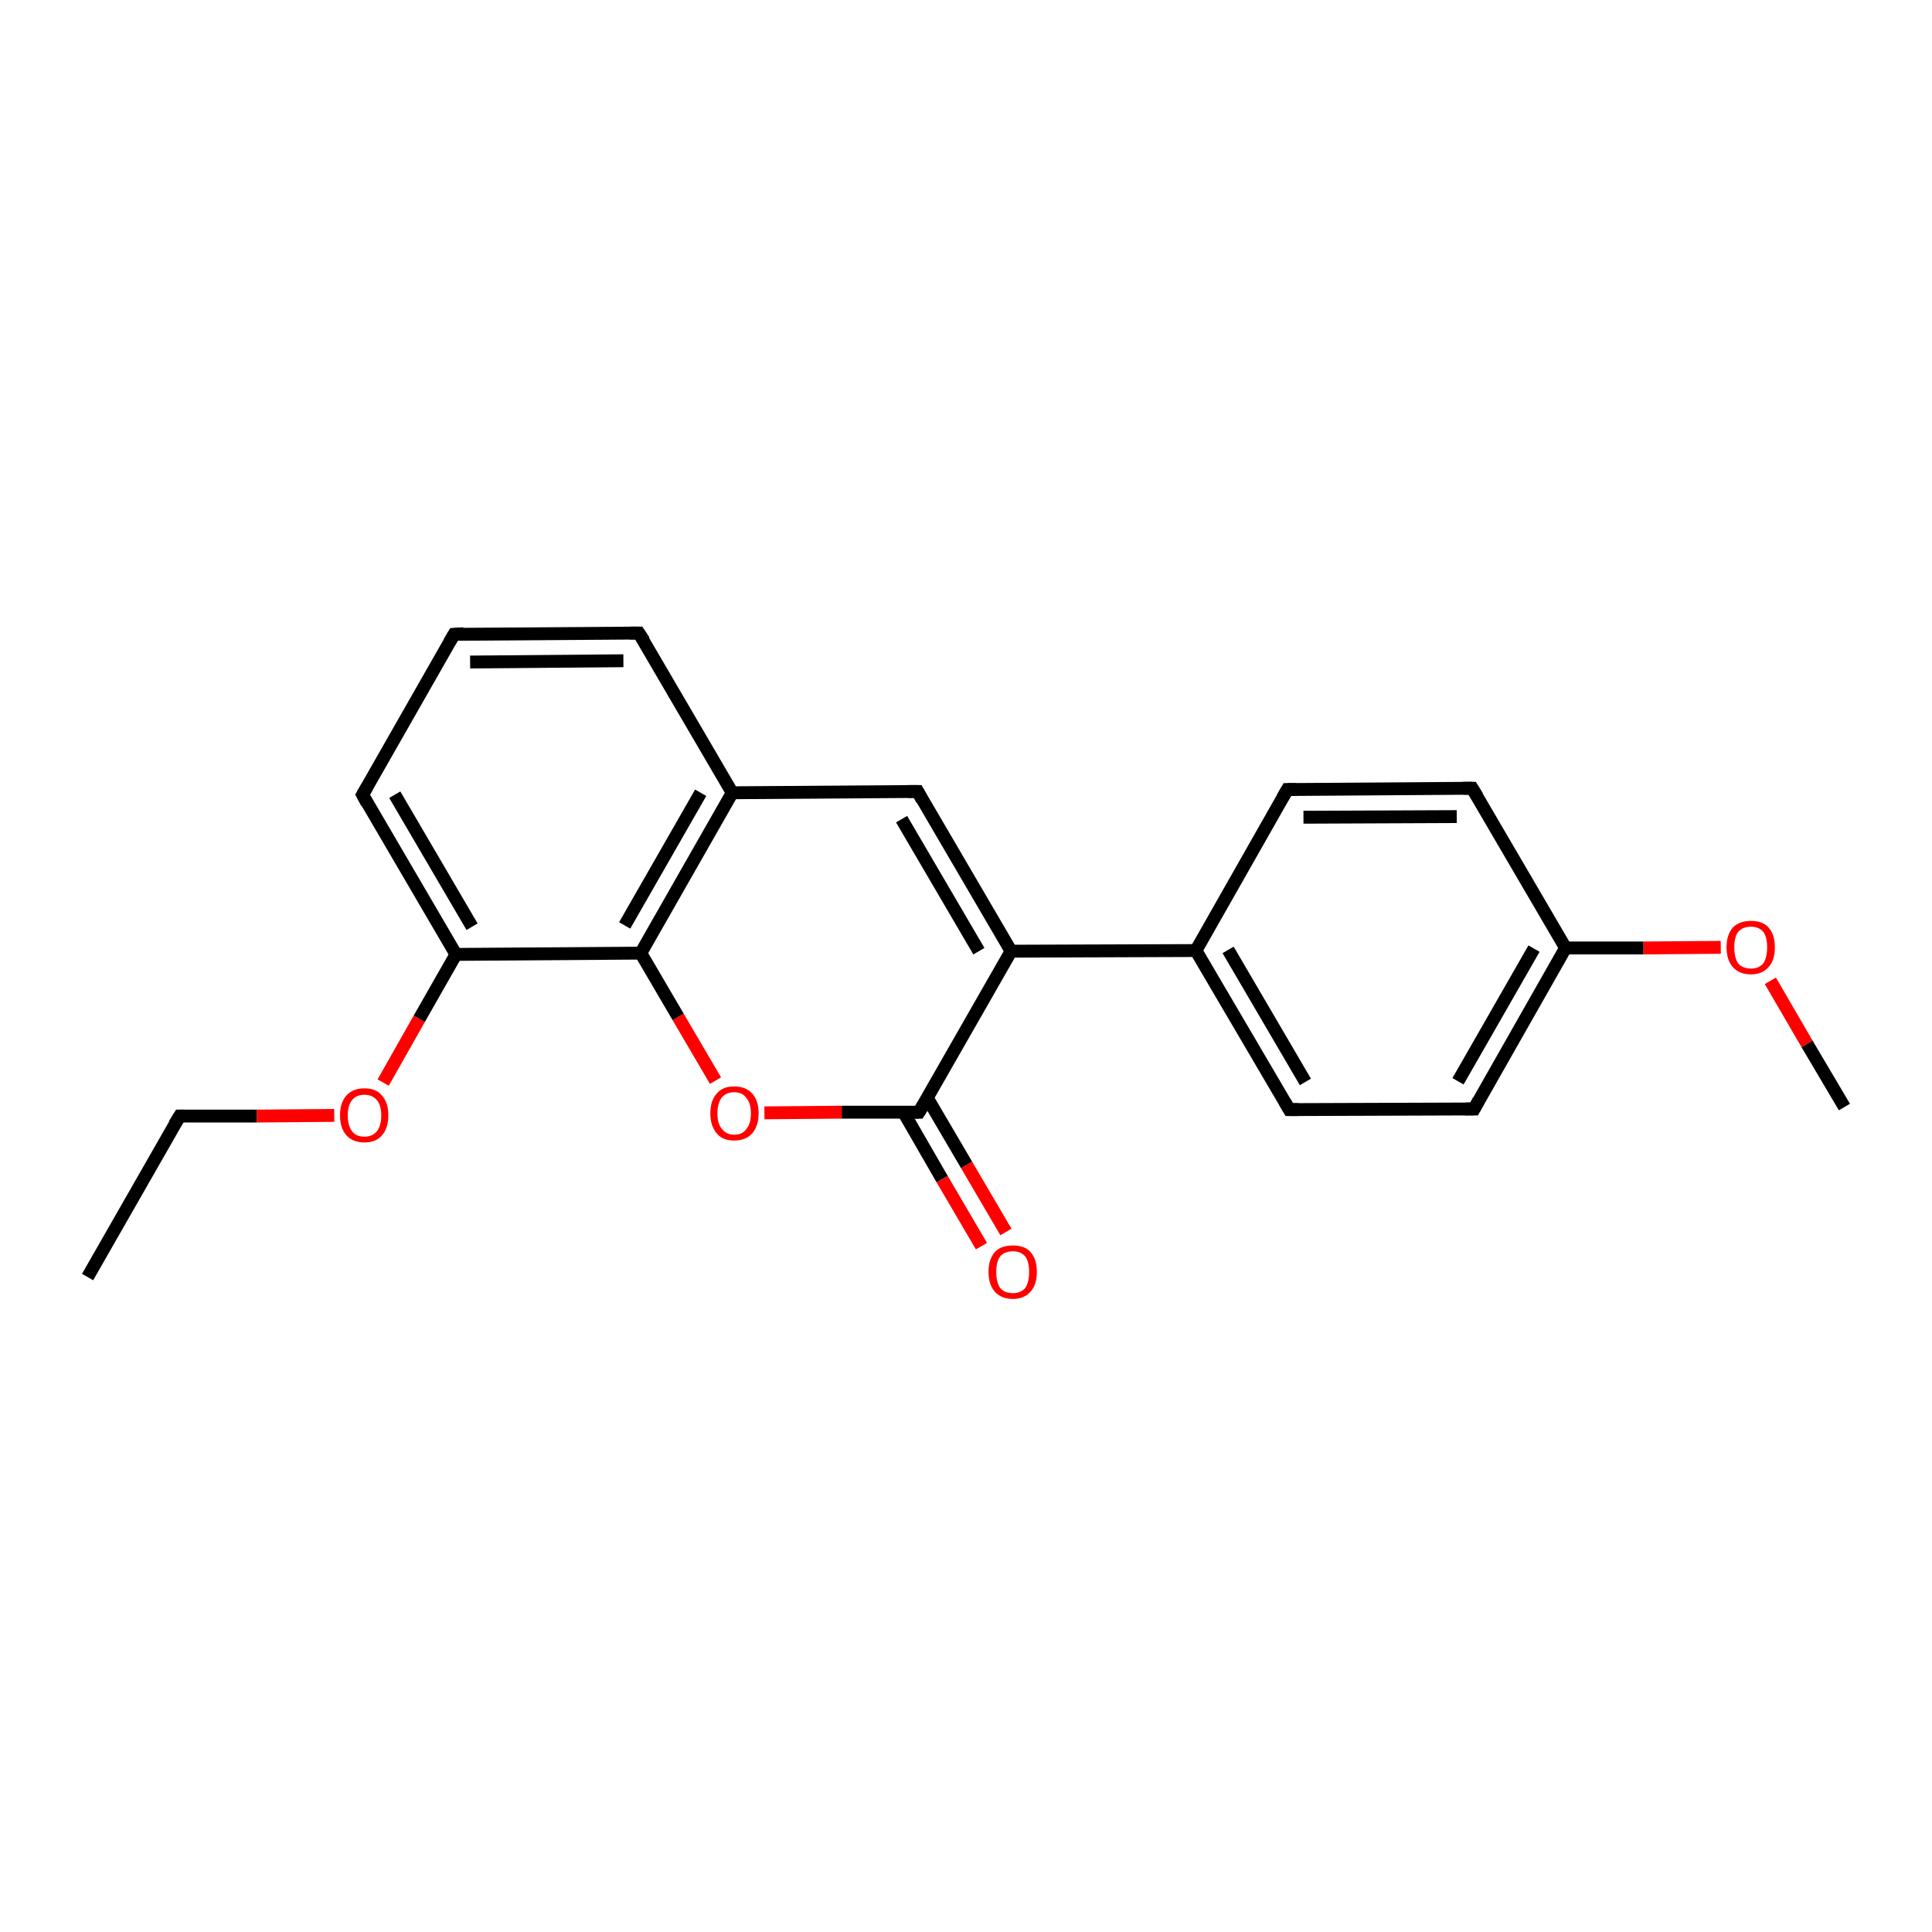 <?xml version='1.0' encoding='iso-8859-1'?>
<svg version='1.1' baseProfile='full'
              xmlns='http://www.w3.org/2000/svg'
                      xmlns:rdkit='http://www.rdkit.org/xml'
                      xmlns:xlink='http://www.w3.org/1999/xlink'
                  xml:space='preserve'
width='300px' height='300px' viewBox='0 0 300 300'>
<!-- END OF HEADER -->
<rect style='opacity:1.0;fill:#FFFFFF;stroke:none' width='300.0' height='300.0' x='0.0' y='0.0'> </rect>
<path class='bond-0 atom-0 atom-1' d='M 13.6,198.3 L 27.9,173.3' style='fill:none;fill-rule:evenodd;stroke:#000000;stroke-width:2.0px;stroke-linecap:butt;stroke-linejoin:miter;stroke-opacity:1' />
<path class='bond-1 atom-1 atom-2' d='M 27.9,173.3 L 39.9,173.3' style='fill:none;fill-rule:evenodd;stroke:#000000;stroke-width:2.0px;stroke-linecap:butt;stroke-linejoin:miter;stroke-opacity:1' />
<path class='bond-1 atom-1 atom-2' d='M 39.9,173.3 L 51.9,173.2' style='fill:none;fill-rule:evenodd;stroke:#FF0000;stroke-width:2.0px;stroke-linecap:butt;stroke-linejoin:miter;stroke-opacity:1' />
<path class='bond-2 atom-2 atom-3' d='M 59.5,168.1 L 65.1,158.2' style='fill:none;fill-rule:evenodd;stroke:#FF0000;stroke-width:2.0px;stroke-linecap:butt;stroke-linejoin:miter;stroke-opacity:1' />
<path class='bond-2 atom-2 atom-3' d='M 65.1,158.2 L 70.8,148.2' style='fill:none;fill-rule:evenodd;stroke:#000000;stroke-width:2.0px;stroke-linecap:butt;stroke-linejoin:miter;stroke-opacity:1' />
<path class='bond-3 atom-3 atom-4' d='M 70.8,148.2 L 56.3,123.4' style='fill:none;fill-rule:evenodd;stroke:#000000;stroke-width:2.0px;stroke-linecap:butt;stroke-linejoin:miter;stroke-opacity:1' />
<path class='bond-3 atom-3 atom-4' d='M 73.3,143.9 L 61.3,123.4' style='fill:none;fill-rule:evenodd;stroke:#000000;stroke-width:2.0px;stroke-linecap:butt;stroke-linejoin:miter;stroke-opacity:1' />
<path class='bond-4 atom-4 atom-5' d='M 56.3,123.4 L 70.5,98.5' style='fill:none;fill-rule:evenodd;stroke:#000000;stroke-width:2.0px;stroke-linecap:butt;stroke-linejoin:miter;stroke-opacity:1' />
<path class='bond-5 atom-5 atom-6' d='M 70.5,98.5 L 99.2,98.3' style='fill:none;fill-rule:evenodd;stroke:#000000;stroke-width:2.0px;stroke-linecap:butt;stroke-linejoin:miter;stroke-opacity:1' />
<path class='bond-5 atom-5 atom-6' d='M 73.0,102.8 L 96.8,102.6' style='fill:none;fill-rule:evenodd;stroke:#000000;stroke-width:2.0px;stroke-linecap:butt;stroke-linejoin:miter;stroke-opacity:1' />
<path class='bond-6 atom-6 atom-7' d='M 99.2,98.3 L 113.7,123.1' style='fill:none;fill-rule:evenodd;stroke:#000000;stroke-width:2.0px;stroke-linecap:butt;stroke-linejoin:miter;stroke-opacity:1' />
<path class='bond-7 atom-7 atom-8' d='M 113.7,123.1 L 142.5,122.9' style='fill:none;fill-rule:evenodd;stroke:#000000;stroke-width:2.0px;stroke-linecap:butt;stroke-linejoin:miter;stroke-opacity:1' />
<path class='bond-8 atom-8 atom-9' d='M 142.5,122.9 L 157.0,147.7' style='fill:none;fill-rule:evenodd;stroke:#000000;stroke-width:2.0px;stroke-linecap:butt;stroke-linejoin:miter;stroke-opacity:1' />
<path class='bond-8 atom-8 atom-9' d='M 140.0,127.2 L 152.0,147.7' style='fill:none;fill-rule:evenodd;stroke:#000000;stroke-width:2.0px;stroke-linecap:butt;stroke-linejoin:miter;stroke-opacity:1' />
<path class='bond-9 atom-9 atom-10' d='M 157.0,147.7 L 185.7,147.6' style='fill:none;fill-rule:evenodd;stroke:#000000;stroke-width:2.0px;stroke-linecap:butt;stroke-linejoin:miter;stroke-opacity:1' />
<path class='bond-10 atom-10 atom-11' d='M 185.7,147.6 L 200.2,172.3' style='fill:none;fill-rule:evenodd;stroke:#000000;stroke-width:2.0px;stroke-linecap:butt;stroke-linejoin:miter;stroke-opacity:1' />
<path class='bond-10 atom-10 atom-11' d='M 190.7,147.5 L 202.7,168.0' style='fill:none;fill-rule:evenodd;stroke:#000000;stroke-width:2.0px;stroke-linecap:butt;stroke-linejoin:miter;stroke-opacity:1' />
<path class='bond-11 atom-11 atom-12' d='M 200.2,172.3 L 228.9,172.2' style='fill:none;fill-rule:evenodd;stroke:#000000;stroke-width:2.0px;stroke-linecap:butt;stroke-linejoin:miter;stroke-opacity:1' />
<path class='bond-12 atom-12 atom-13' d='M 228.9,172.2 L 243.1,147.2' style='fill:none;fill-rule:evenodd;stroke:#000000;stroke-width:2.0px;stroke-linecap:butt;stroke-linejoin:miter;stroke-opacity:1' />
<path class='bond-12 atom-12 atom-13' d='M 226.4,167.9 L 238.2,147.3' style='fill:none;fill-rule:evenodd;stroke:#000000;stroke-width:2.0px;stroke-linecap:butt;stroke-linejoin:miter;stroke-opacity:1' />
<path class='bond-13 atom-13 atom-14' d='M 243.1,147.2 L 255.2,147.2' style='fill:none;fill-rule:evenodd;stroke:#000000;stroke-width:2.0px;stroke-linecap:butt;stroke-linejoin:miter;stroke-opacity:1' />
<path class='bond-13 atom-13 atom-14' d='M 255.2,147.2 L 267.2,147.1' style='fill:none;fill-rule:evenodd;stroke:#FF0000;stroke-width:2.0px;stroke-linecap:butt;stroke-linejoin:miter;stroke-opacity:1' />
<path class='bond-14 atom-14 atom-15' d='M 274.9,152.3 L 280.6,162.1' style='fill:none;fill-rule:evenodd;stroke:#FF0000;stroke-width:2.0px;stroke-linecap:butt;stroke-linejoin:miter;stroke-opacity:1' />
<path class='bond-14 atom-14 atom-15' d='M 280.6,162.1 L 286.4,171.9' style='fill:none;fill-rule:evenodd;stroke:#000000;stroke-width:2.0px;stroke-linecap:butt;stroke-linejoin:miter;stroke-opacity:1' />
<path class='bond-15 atom-13 atom-16' d='M 243.1,147.2 L 228.6,122.4' style='fill:none;fill-rule:evenodd;stroke:#000000;stroke-width:2.0px;stroke-linecap:butt;stroke-linejoin:miter;stroke-opacity:1' />
<path class='bond-16 atom-16 atom-17' d='M 228.6,122.4 L 199.9,122.6' style='fill:none;fill-rule:evenodd;stroke:#000000;stroke-width:2.0px;stroke-linecap:butt;stroke-linejoin:miter;stroke-opacity:1' />
<path class='bond-16 atom-16 atom-17' d='M 226.2,126.8 L 202.4,126.9' style='fill:none;fill-rule:evenodd;stroke:#000000;stroke-width:2.0px;stroke-linecap:butt;stroke-linejoin:miter;stroke-opacity:1' />
<path class='bond-17 atom-9 atom-18' d='M 157.0,147.7 L 142.7,172.7' style='fill:none;fill-rule:evenodd;stroke:#000000;stroke-width:2.0px;stroke-linecap:butt;stroke-linejoin:miter;stroke-opacity:1' />
<path class='bond-18 atom-18 atom-19' d='M 140.3,172.7 L 146.3,183.1' style='fill:none;fill-rule:evenodd;stroke:#000000;stroke-width:2.0px;stroke-linecap:butt;stroke-linejoin:miter;stroke-opacity:1' />
<path class='bond-18 atom-18 atom-19' d='M 146.3,183.1 L 152.4,193.5' style='fill:none;fill-rule:evenodd;stroke:#FF0000;stroke-width:2.0px;stroke-linecap:butt;stroke-linejoin:miter;stroke-opacity:1' />
<path class='bond-18 atom-18 atom-19' d='M 144.0,170.5 L 150.1,180.9' style='fill:none;fill-rule:evenodd;stroke:#000000;stroke-width:2.0px;stroke-linecap:butt;stroke-linejoin:miter;stroke-opacity:1' />
<path class='bond-18 atom-18 atom-19' d='M 150.1,180.9 L 156.2,191.3' style='fill:none;fill-rule:evenodd;stroke:#FF0000;stroke-width:2.0px;stroke-linecap:butt;stroke-linejoin:miter;stroke-opacity:1' />
<path class='bond-19 atom-18 atom-20' d='M 142.7,172.7 L 130.7,172.7' style='fill:none;fill-rule:evenodd;stroke:#000000;stroke-width:2.0px;stroke-linecap:butt;stroke-linejoin:miter;stroke-opacity:1' />
<path class='bond-19 atom-18 atom-20' d='M 130.7,172.7 L 118.7,172.8' style='fill:none;fill-rule:evenodd;stroke:#FF0000;stroke-width:2.0px;stroke-linecap:butt;stroke-linejoin:miter;stroke-opacity:1' />
<path class='bond-20 atom-20 atom-21' d='M 111.1,167.8 L 105.3,157.9' style='fill:none;fill-rule:evenodd;stroke:#FF0000;stroke-width:2.0px;stroke-linecap:butt;stroke-linejoin:miter;stroke-opacity:1' />
<path class='bond-20 atom-20 atom-21' d='M 105.3,157.9 L 99.5,148.0' style='fill:none;fill-rule:evenodd;stroke:#000000;stroke-width:2.0px;stroke-linecap:butt;stroke-linejoin:miter;stroke-opacity:1' />
<path class='bond-21 atom-21 atom-3' d='M 99.5,148.0 L 70.8,148.2' style='fill:none;fill-rule:evenodd;stroke:#000000;stroke-width:2.0px;stroke-linecap:butt;stroke-linejoin:miter;stroke-opacity:1' />
<path class='bond-22 atom-21 atom-7' d='M 99.5,148.0 L 113.7,123.1' style='fill:none;fill-rule:evenodd;stroke:#000000;stroke-width:2.0px;stroke-linecap:butt;stroke-linejoin:miter;stroke-opacity:1' />
<path class='bond-22 atom-21 atom-7' d='M 97.0,143.7 L 108.8,123.1' style='fill:none;fill-rule:evenodd;stroke:#000000;stroke-width:2.0px;stroke-linecap:butt;stroke-linejoin:miter;stroke-opacity:1' />
<path class='bond-23 atom-17 atom-10' d='M 199.9,122.6 L 185.7,147.6' style='fill:none;fill-rule:evenodd;stroke:#000000;stroke-width:2.0px;stroke-linecap:butt;stroke-linejoin:miter;stroke-opacity:1' />
<path d='M 27.1,174.6 L 27.9,173.3 L 28.5,173.3' style='fill:none;stroke:#000000;stroke-width:2.0px;stroke-linecap:butt;stroke-linejoin:miter;stroke-opacity:1;' />
<path d='M 57.0,124.7 L 56.3,123.4 L 57.0,122.2' style='fill:none;stroke:#000000;stroke-width:2.0px;stroke-linecap:butt;stroke-linejoin:miter;stroke-opacity:1;' />
<path d='M 69.8,99.7 L 70.5,98.5 L 72.0,98.4' style='fill:none;stroke:#000000;stroke-width:2.0px;stroke-linecap:butt;stroke-linejoin:miter;stroke-opacity:1;' />
<path d='M 97.8,98.3 L 99.2,98.3 L 100.0,99.5' style='fill:none;stroke:#000000;stroke-width:2.0px;stroke-linecap:butt;stroke-linejoin:miter;stroke-opacity:1;' />
<path d='M 141.0,122.9 L 142.5,122.9 L 143.2,124.2' style='fill:none;stroke:#000000;stroke-width:2.0px;stroke-linecap:butt;stroke-linejoin:miter;stroke-opacity:1;' />
<path d='M 199.5,171.1 L 200.2,172.3 L 201.6,172.3' style='fill:none;stroke:#000000;stroke-width:2.0px;stroke-linecap:butt;stroke-linejoin:miter;stroke-opacity:1;' />
<path d='M 227.5,172.2 L 228.9,172.2 L 229.6,170.9' style='fill:none;stroke:#000000;stroke-width:2.0px;stroke-linecap:butt;stroke-linejoin:miter;stroke-opacity:1;' />
<path d='M 229.4,123.7 L 228.6,122.4 L 227.2,122.4' style='fill:none;stroke:#000000;stroke-width:2.0px;stroke-linecap:butt;stroke-linejoin:miter;stroke-opacity:1;' />
<path d='M 201.3,122.6 L 199.9,122.6 L 199.2,123.8' style='fill:none;stroke:#000000;stroke-width:2.0px;stroke-linecap:butt;stroke-linejoin:miter;stroke-opacity:1;' />
<path d='M 143.5,171.4 L 142.7,172.7 L 142.1,172.7' style='fill:none;stroke:#000000;stroke-width:2.0px;stroke-linecap:butt;stroke-linejoin:miter;stroke-opacity:1;' />
<path class='atom-2' d='M 52.8 173.2
Q 52.8 171.2, 53.8 170.1
Q 54.8 169.0, 56.6 169.0
Q 58.4 169.0, 59.3 170.1
Q 60.3 171.2, 60.3 173.2
Q 60.3 175.2, 59.3 176.3
Q 58.4 177.4, 56.6 177.4
Q 54.8 177.4, 53.8 176.3
Q 52.8 175.2, 52.8 173.2
M 56.6 176.5
Q 57.8 176.5, 58.5 175.7
Q 59.2 174.8, 59.2 173.2
Q 59.2 171.6, 58.5 170.8
Q 57.8 170.0, 56.6 170.0
Q 55.3 170.0, 54.7 170.8
Q 54.0 171.6, 54.0 173.2
Q 54.0 174.8, 54.7 175.7
Q 55.3 176.5, 56.6 176.5
' fill='#FF0000'/>
<path class='atom-14' d='M 268.1 147.1
Q 268.1 145.1, 269.1 144.0
Q 270.1 143.0, 271.9 143.0
Q 273.7 143.0, 274.6 144.0
Q 275.6 145.1, 275.6 147.1
Q 275.6 149.1, 274.6 150.2
Q 273.6 151.3, 271.9 151.3
Q 270.1 151.3, 269.1 150.2
Q 268.1 149.1, 268.1 147.1
M 271.9 150.4
Q 273.1 150.4, 273.8 149.6
Q 274.4 148.7, 274.4 147.1
Q 274.4 145.5, 273.8 144.7
Q 273.1 143.9, 271.9 143.9
Q 270.6 143.9, 269.9 144.7
Q 269.3 145.5, 269.3 147.1
Q 269.3 148.7, 269.9 149.6
Q 270.6 150.4, 271.9 150.4
' fill='#FF0000'/>
<path class='atom-19' d='M 153.5 197.5
Q 153.5 195.5, 154.5 194.4
Q 155.4 193.4, 157.3 193.4
Q 159.1 193.4, 160.0 194.4
Q 161.0 195.5, 161.0 197.5
Q 161.0 199.5, 160.0 200.6
Q 159.0 201.7, 157.3 201.7
Q 155.5 201.7, 154.5 200.6
Q 153.5 199.5, 153.5 197.5
M 157.3 200.8
Q 158.5 200.8, 159.2 200.0
Q 159.8 199.1, 159.8 197.5
Q 159.8 195.9, 159.2 195.1
Q 158.5 194.3, 157.3 194.3
Q 156.0 194.3, 155.3 195.1
Q 154.7 195.9, 154.7 197.5
Q 154.7 199.1, 155.3 200.0
Q 156.0 200.8, 157.3 200.8
' fill='#FF0000'/>
<path class='atom-20' d='M 110.3 172.9
Q 110.3 170.9, 111.3 169.8
Q 112.2 168.7, 114.0 168.7
Q 115.8 168.7, 116.8 169.8
Q 117.8 170.9, 117.8 172.9
Q 117.8 174.8, 116.8 176.0
Q 115.8 177.1, 114.0 177.1
Q 112.2 177.1, 111.3 176.0
Q 110.3 174.8, 110.3 172.9
M 114.0 176.2
Q 115.3 176.2, 115.9 175.3
Q 116.6 174.5, 116.6 172.9
Q 116.6 171.3, 115.9 170.5
Q 115.3 169.6, 114.0 169.6
Q 112.8 169.6, 112.1 170.4
Q 111.4 171.3, 111.4 172.9
Q 111.4 174.5, 112.1 175.3
Q 112.8 176.2, 114.0 176.2
' fill='#FF0000'/>
</svg>

